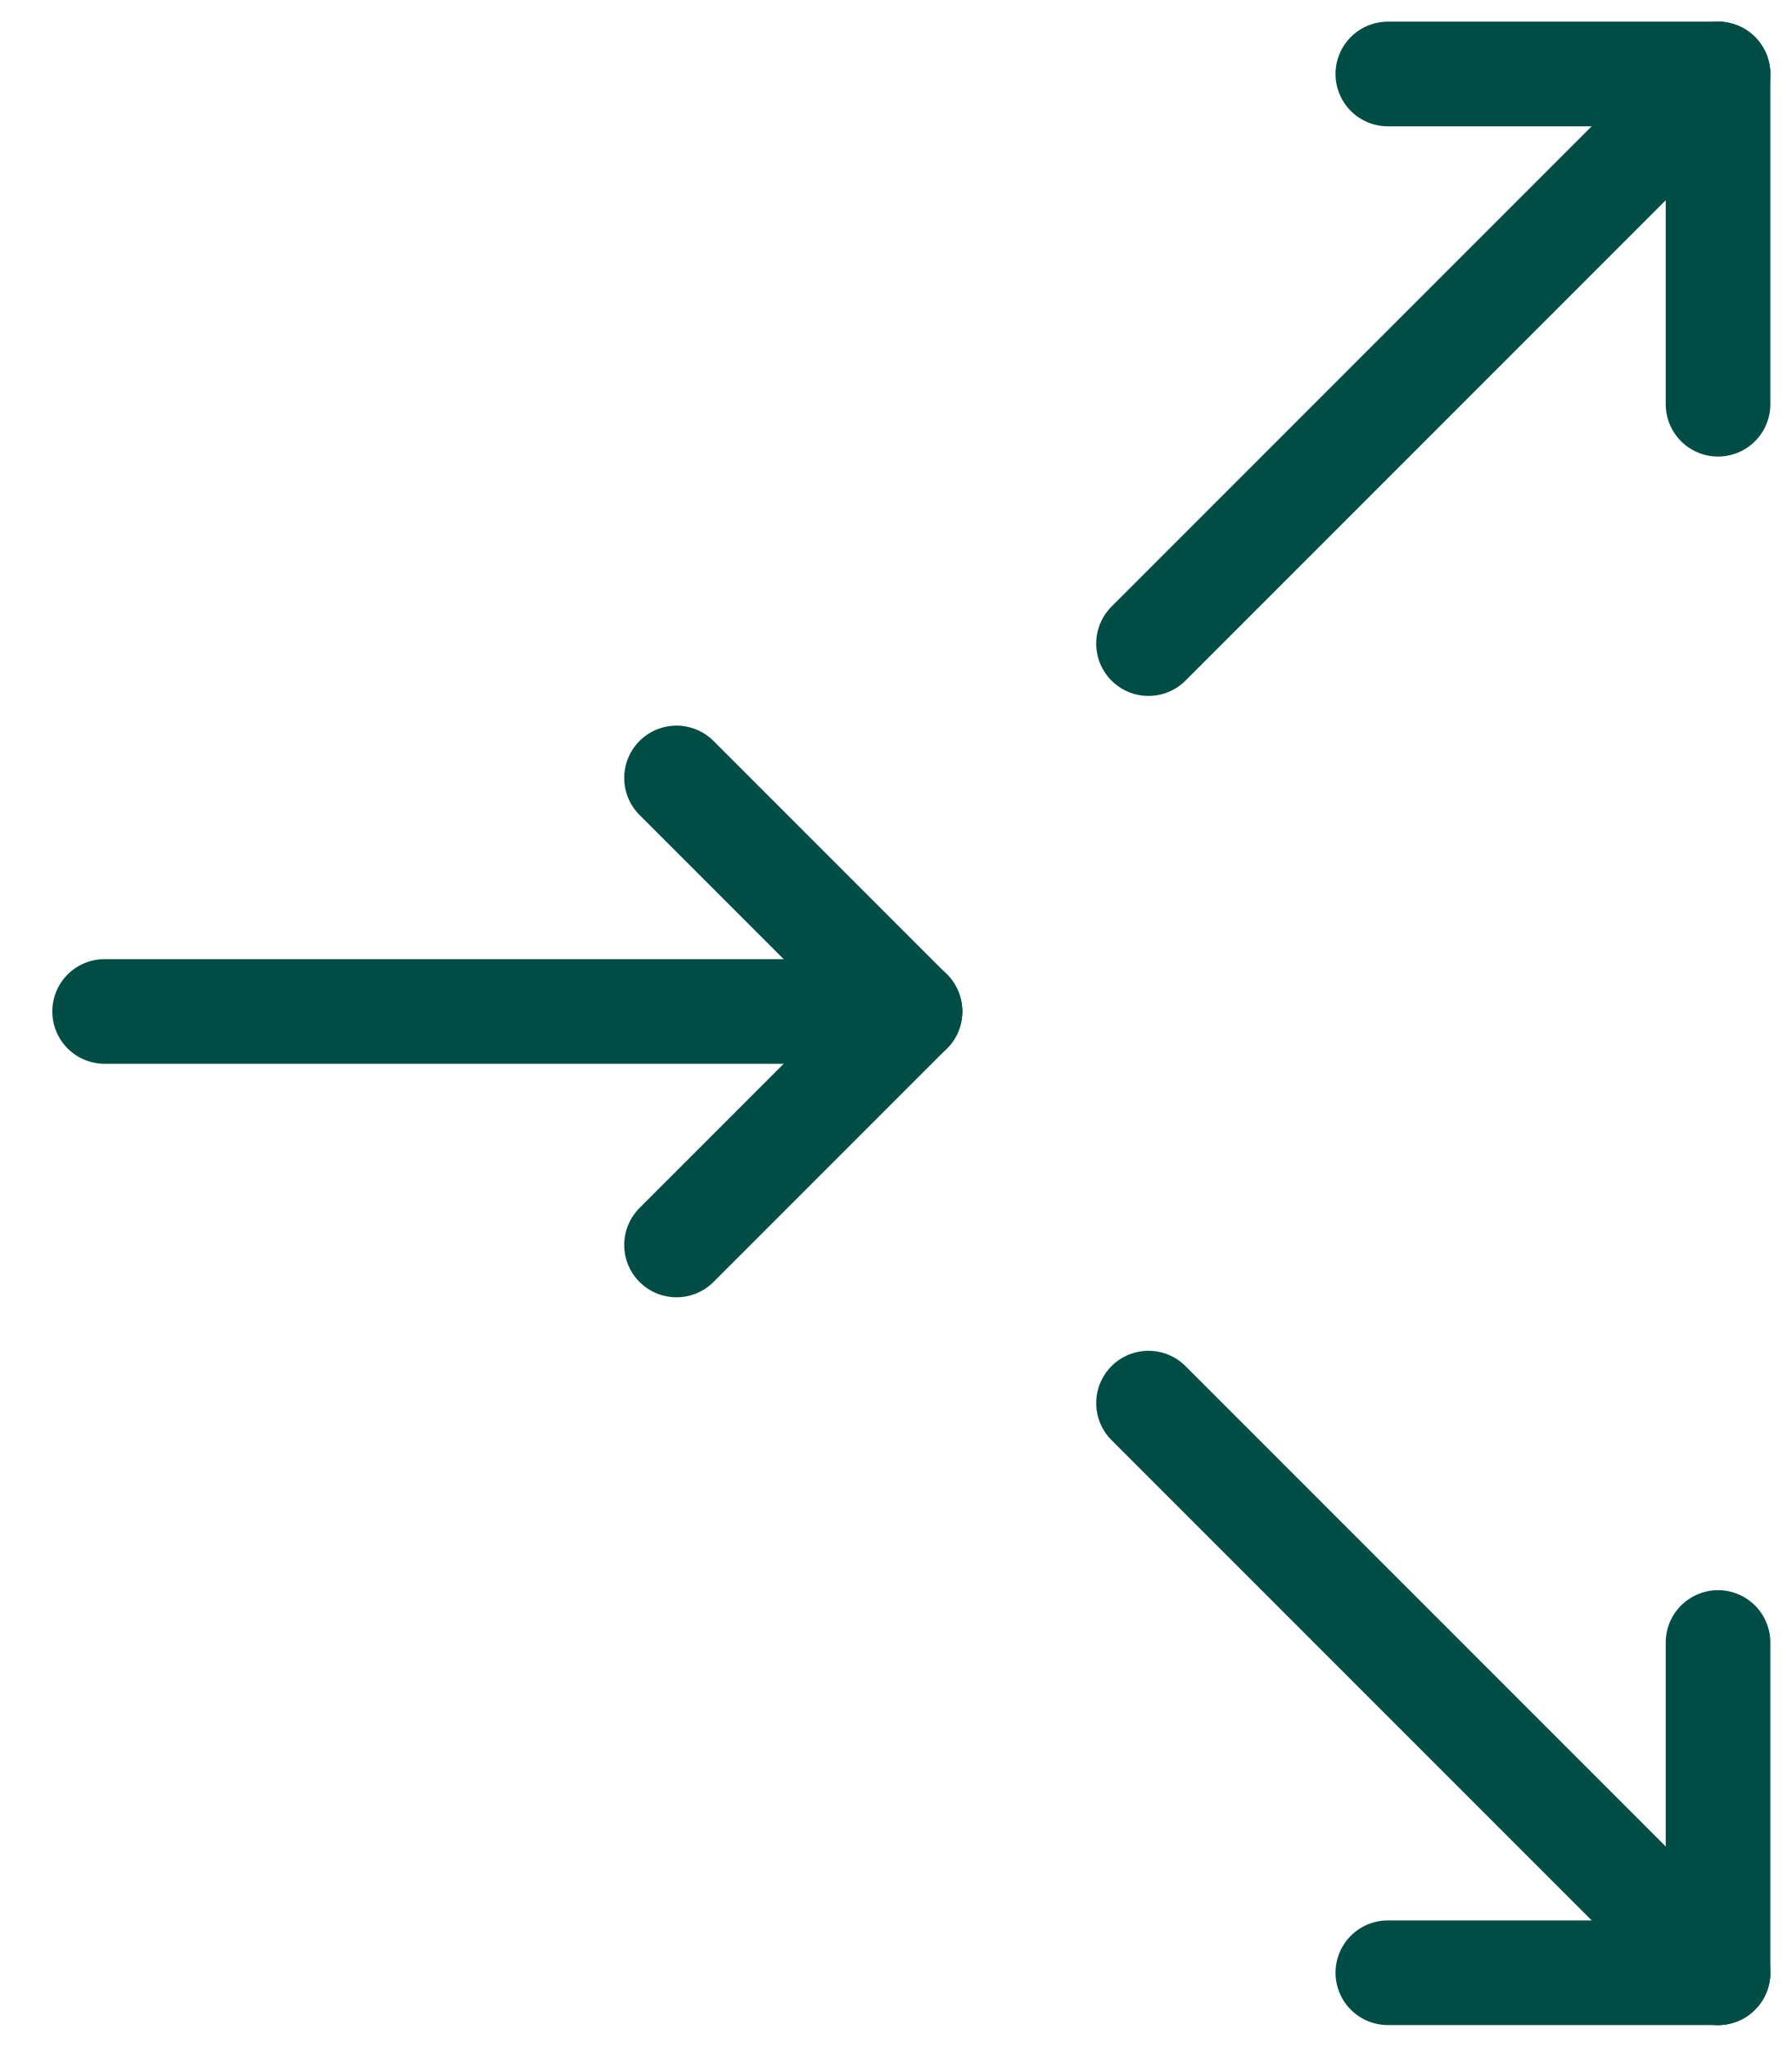 <svg xmlns="http://www.w3.org/2000/svg" width="34.256" height="39.116" viewBox="0 0 34.256 39.116">
  <g id="channel-partners" transform="translate(-141.078 -198.086)">
    <g id="Group_93" data-name="Group 93" transform="translate(158.473 217.416) rotate(135)">
      <line id="Line_55" data-name="Line 55" y1="6.311" transform="translate(0 0)" fill="none" stroke="#004d45" stroke-linecap="round" stroke-linejoin="round" stroke-width="2"/>
      <line id="Line_56" data-name="Line 56" x1="6.311" transform="translate(0 0)" fill="none" stroke="#004d45" stroke-linecap="round" stroke-linejoin="round" stroke-width="2"/>
      <line id="Line_58" data-name="Line 58" x1="10.886" y1="10.886" transform="translate(0 0)" fill="none" stroke="#004d45" stroke-linecap="round" stroke-linejoin="round" stroke-width="2"/>
    </g>
    <g id="Group_97" data-name="Group 97" transform="translate(163.033 199.5)">
      <line id="Line_49" data-name="Line 49" x2="6.311" transform="translate(4.575 0)" fill="none" stroke="#004d45" stroke-linecap="round" stroke-linejoin="round" stroke-width="2"/>
      <line id="Line_52" data-name="Line 52" x2="6.311" transform="translate(4.575 36.287)" fill="none" stroke="#004d45" stroke-linecap="round" stroke-linejoin="round" stroke-width="2"/>
      <g id="Group_96" data-name="Group 96" transform="translate(0 0)">
        <g id="Group_95" data-name="Group 95" transform="translate(0 25.401)">
          <line id="Line_51" data-name="Line 51" y2="6.311" transform="translate(10.887 4.575)" fill="none" stroke="#004d45" stroke-linecap="round" stroke-linejoin="round" stroke-width="2"/>
          <line id="Line_57" data-name="Line 57" x1="10.886" y1="10.886" fill="none" stroke="#004d45" stroke-linecap="round" stroke-linejoin="round" stroke-width="2"/>
        </g>
        <g id="Group_94" data-name="Group 94">
          <line id="Line_50" data-name="Line 50" y1="6.311" transform="translate(10.887)" fill="none" stroke="#004d45" stroke-linecap="round" stroke-linejoin="round" stroke-width="2"/>
          <line id="Line_60" data-name="Line 60" x1="10.886" y2="10.886" fill="none" stroke="#004d45" stroke-linecap="round" stroke-linejoin="round" stroke-width="2"/>
        </g>
      </g>
    </g>
  </g>
</svg>
